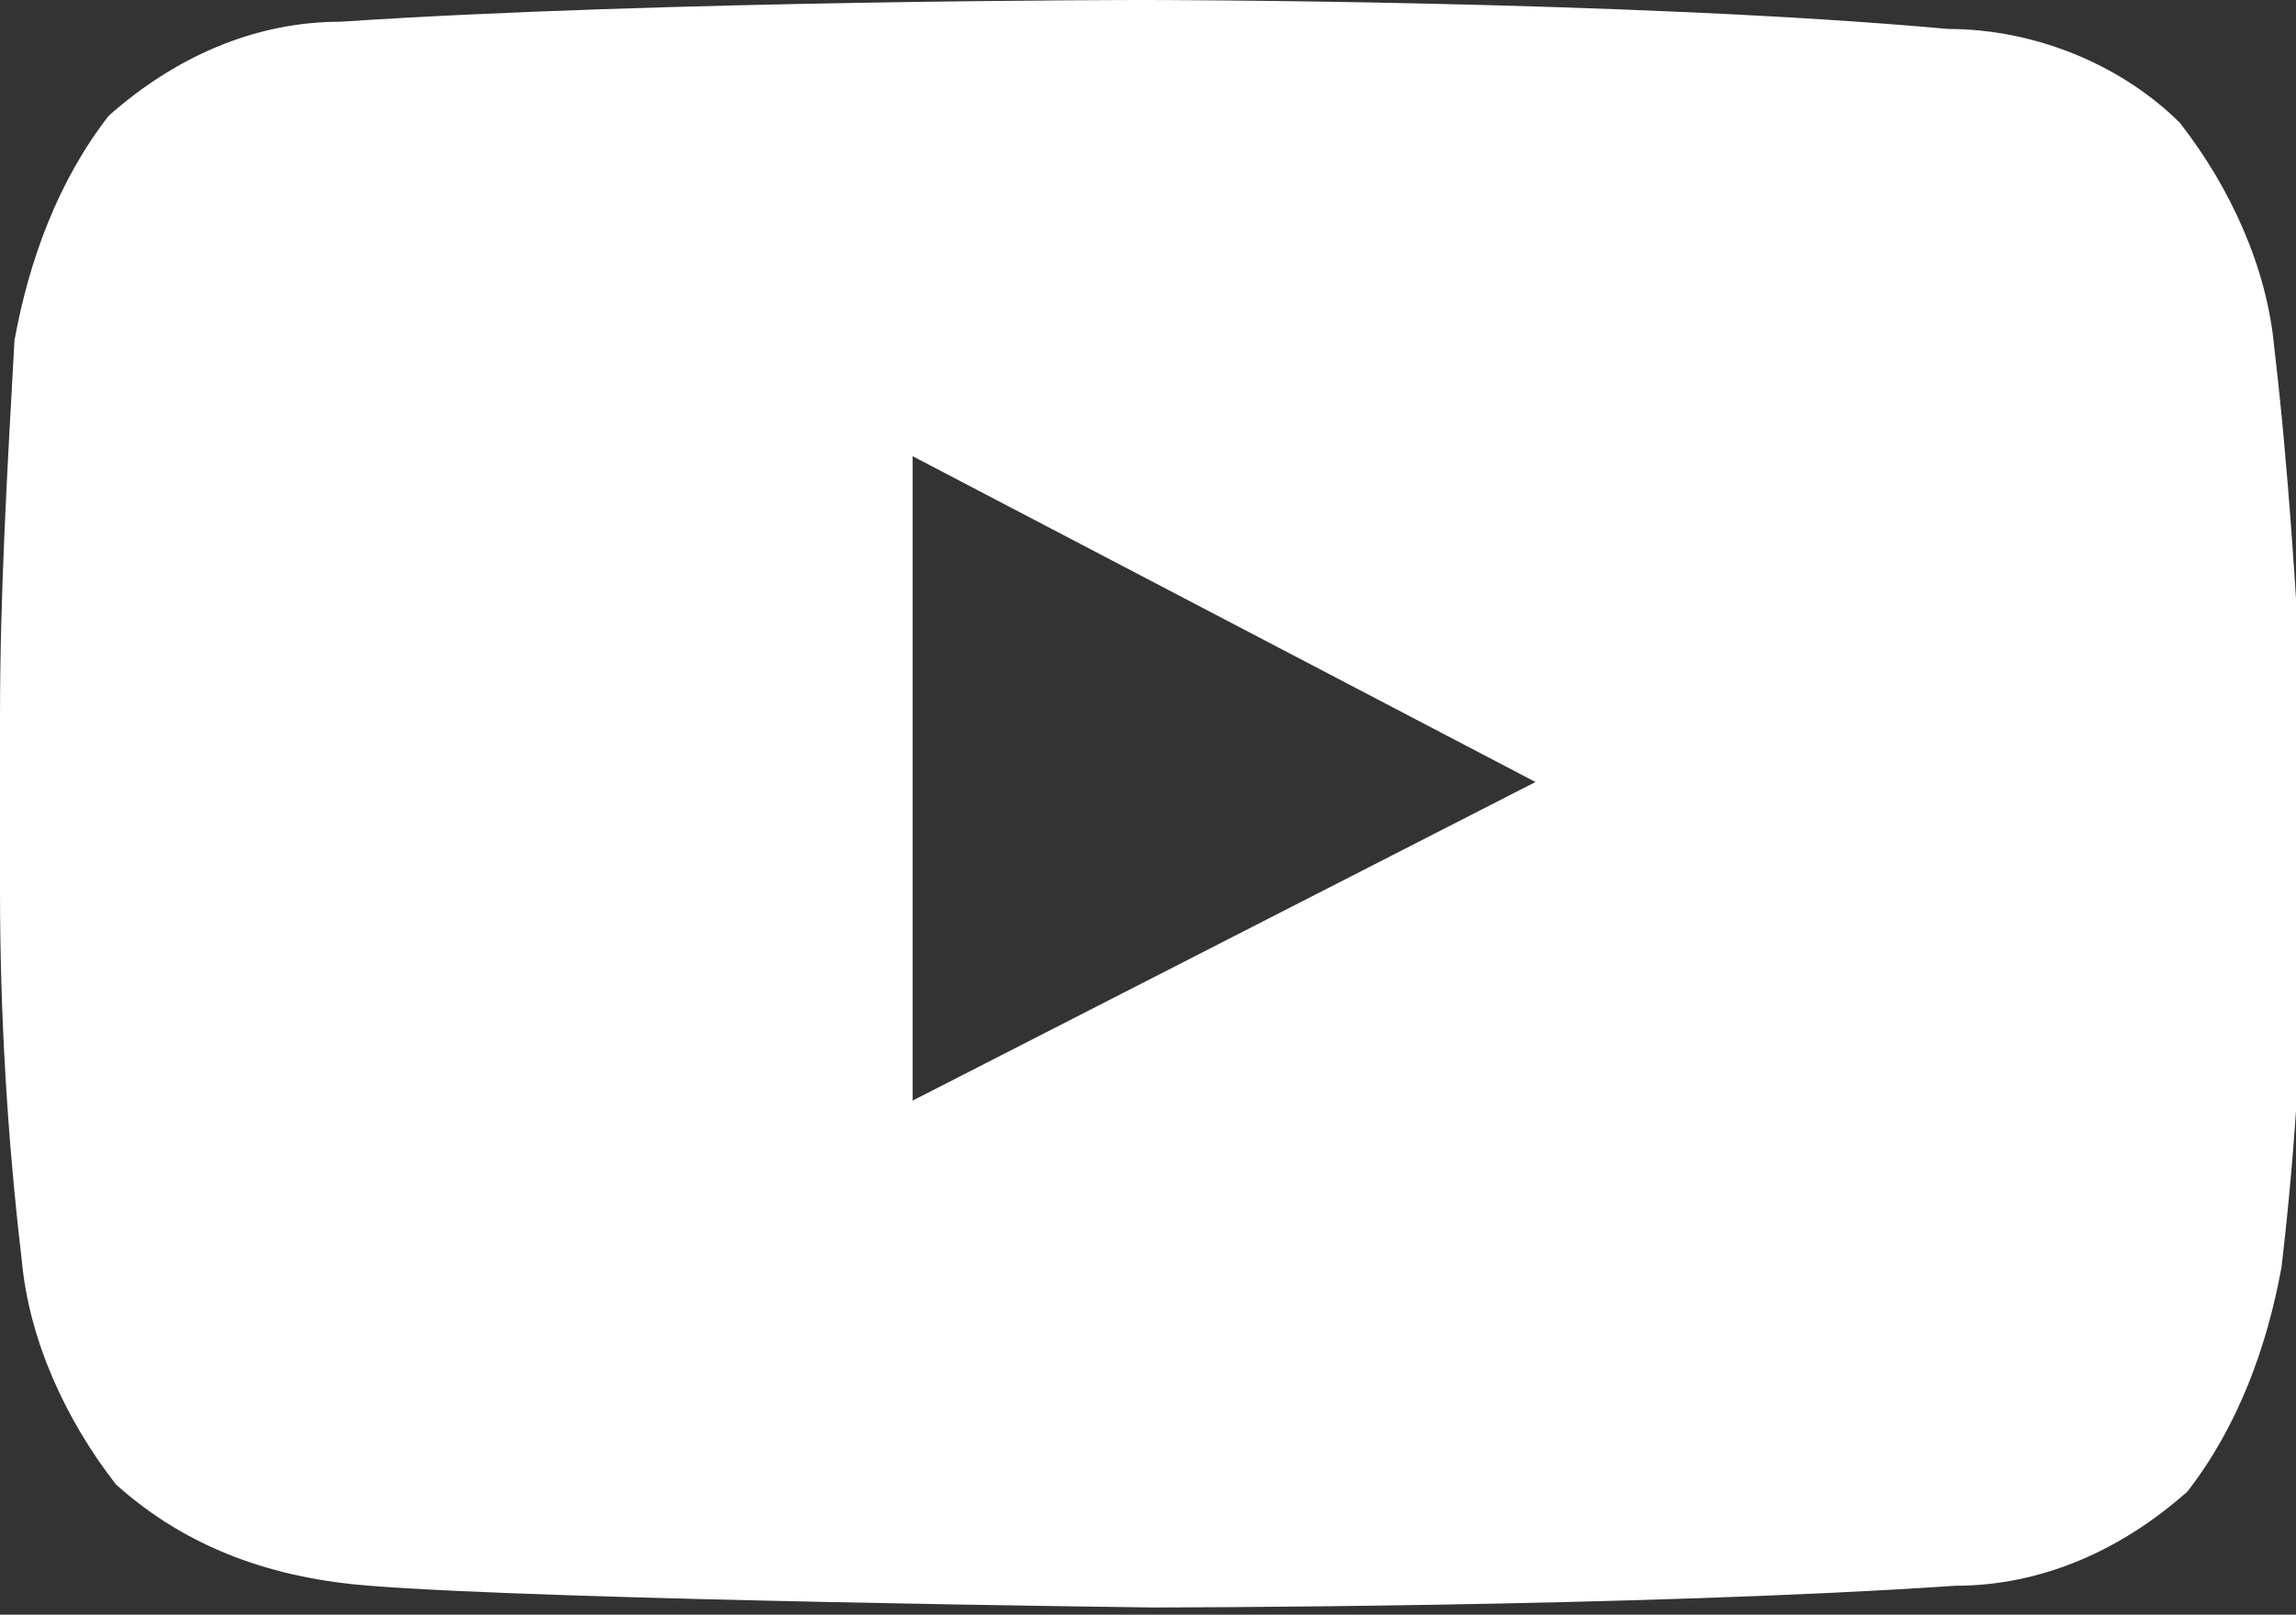 <?xml version="1.0" encoding="utf-8"?>
<!-- Generator: Adobe Illustrator 26.3.1, SVG Export Plug-In . SVG Version: 6.00 Build 0)  -->
<svg version="1.1" id="Layer_1" xmlns="http://www.w3.org/2000/svg" xmlns:xlink="http://www.w3.org/1999/xlink" x="0px" y="0px"
	 viewBox="0 0 31.7 22.3" style="enable-background:new 0 0 31.7 22.3;" xml:space="preserve">
<rect x="0" y="0" width="31.7" height="22.3" fill="#333333" stroke="none"/>
<style type="text/css">
	.st0{fill-rule:evenodd;clip-rule:evenodd;fill:#FFFFFF;}
</style>
<path id="youtube" class="st0" d="M12.6,15.2V6.3l8.6,4.5L12.6,15.2L12.6,15.2z M31.4,4.8c-0.1-1.1-0.6-2.2-1.3-3.1
	c-0.8-0.8-2-1.3-3.2-1.3C22.5,0,15.8,0,15.8,0h0c0,0-6.6,0-11.1,0.3c-1.2,0-2.3,0.5-3.2,1.3c-0.7,0.9-1.1,2-1.3,3.1
	C0.1,6.5,0,8.2,0,9.9v2.4c0,1.7,0.1,3.4,0.3,5.1c0.1,1.1,0.6,2.2,1.3,3.1c1,0.9,2.2,1.3,3.5,1.4c2.5,0.2,10.8,0.3,10.8,0.3
	s6.7,0,11.1-0.3c1.2,0,2.3-0.5,3.2-1.3c0.7-0.9,1.1-2,1.3-3.1c0.2-1.7,0.3-3.4,0.3-5.1V9.9C31.7,8.2,31.6,6.5,31.4,4.8L31.4,4.8z"/>
</svg>
